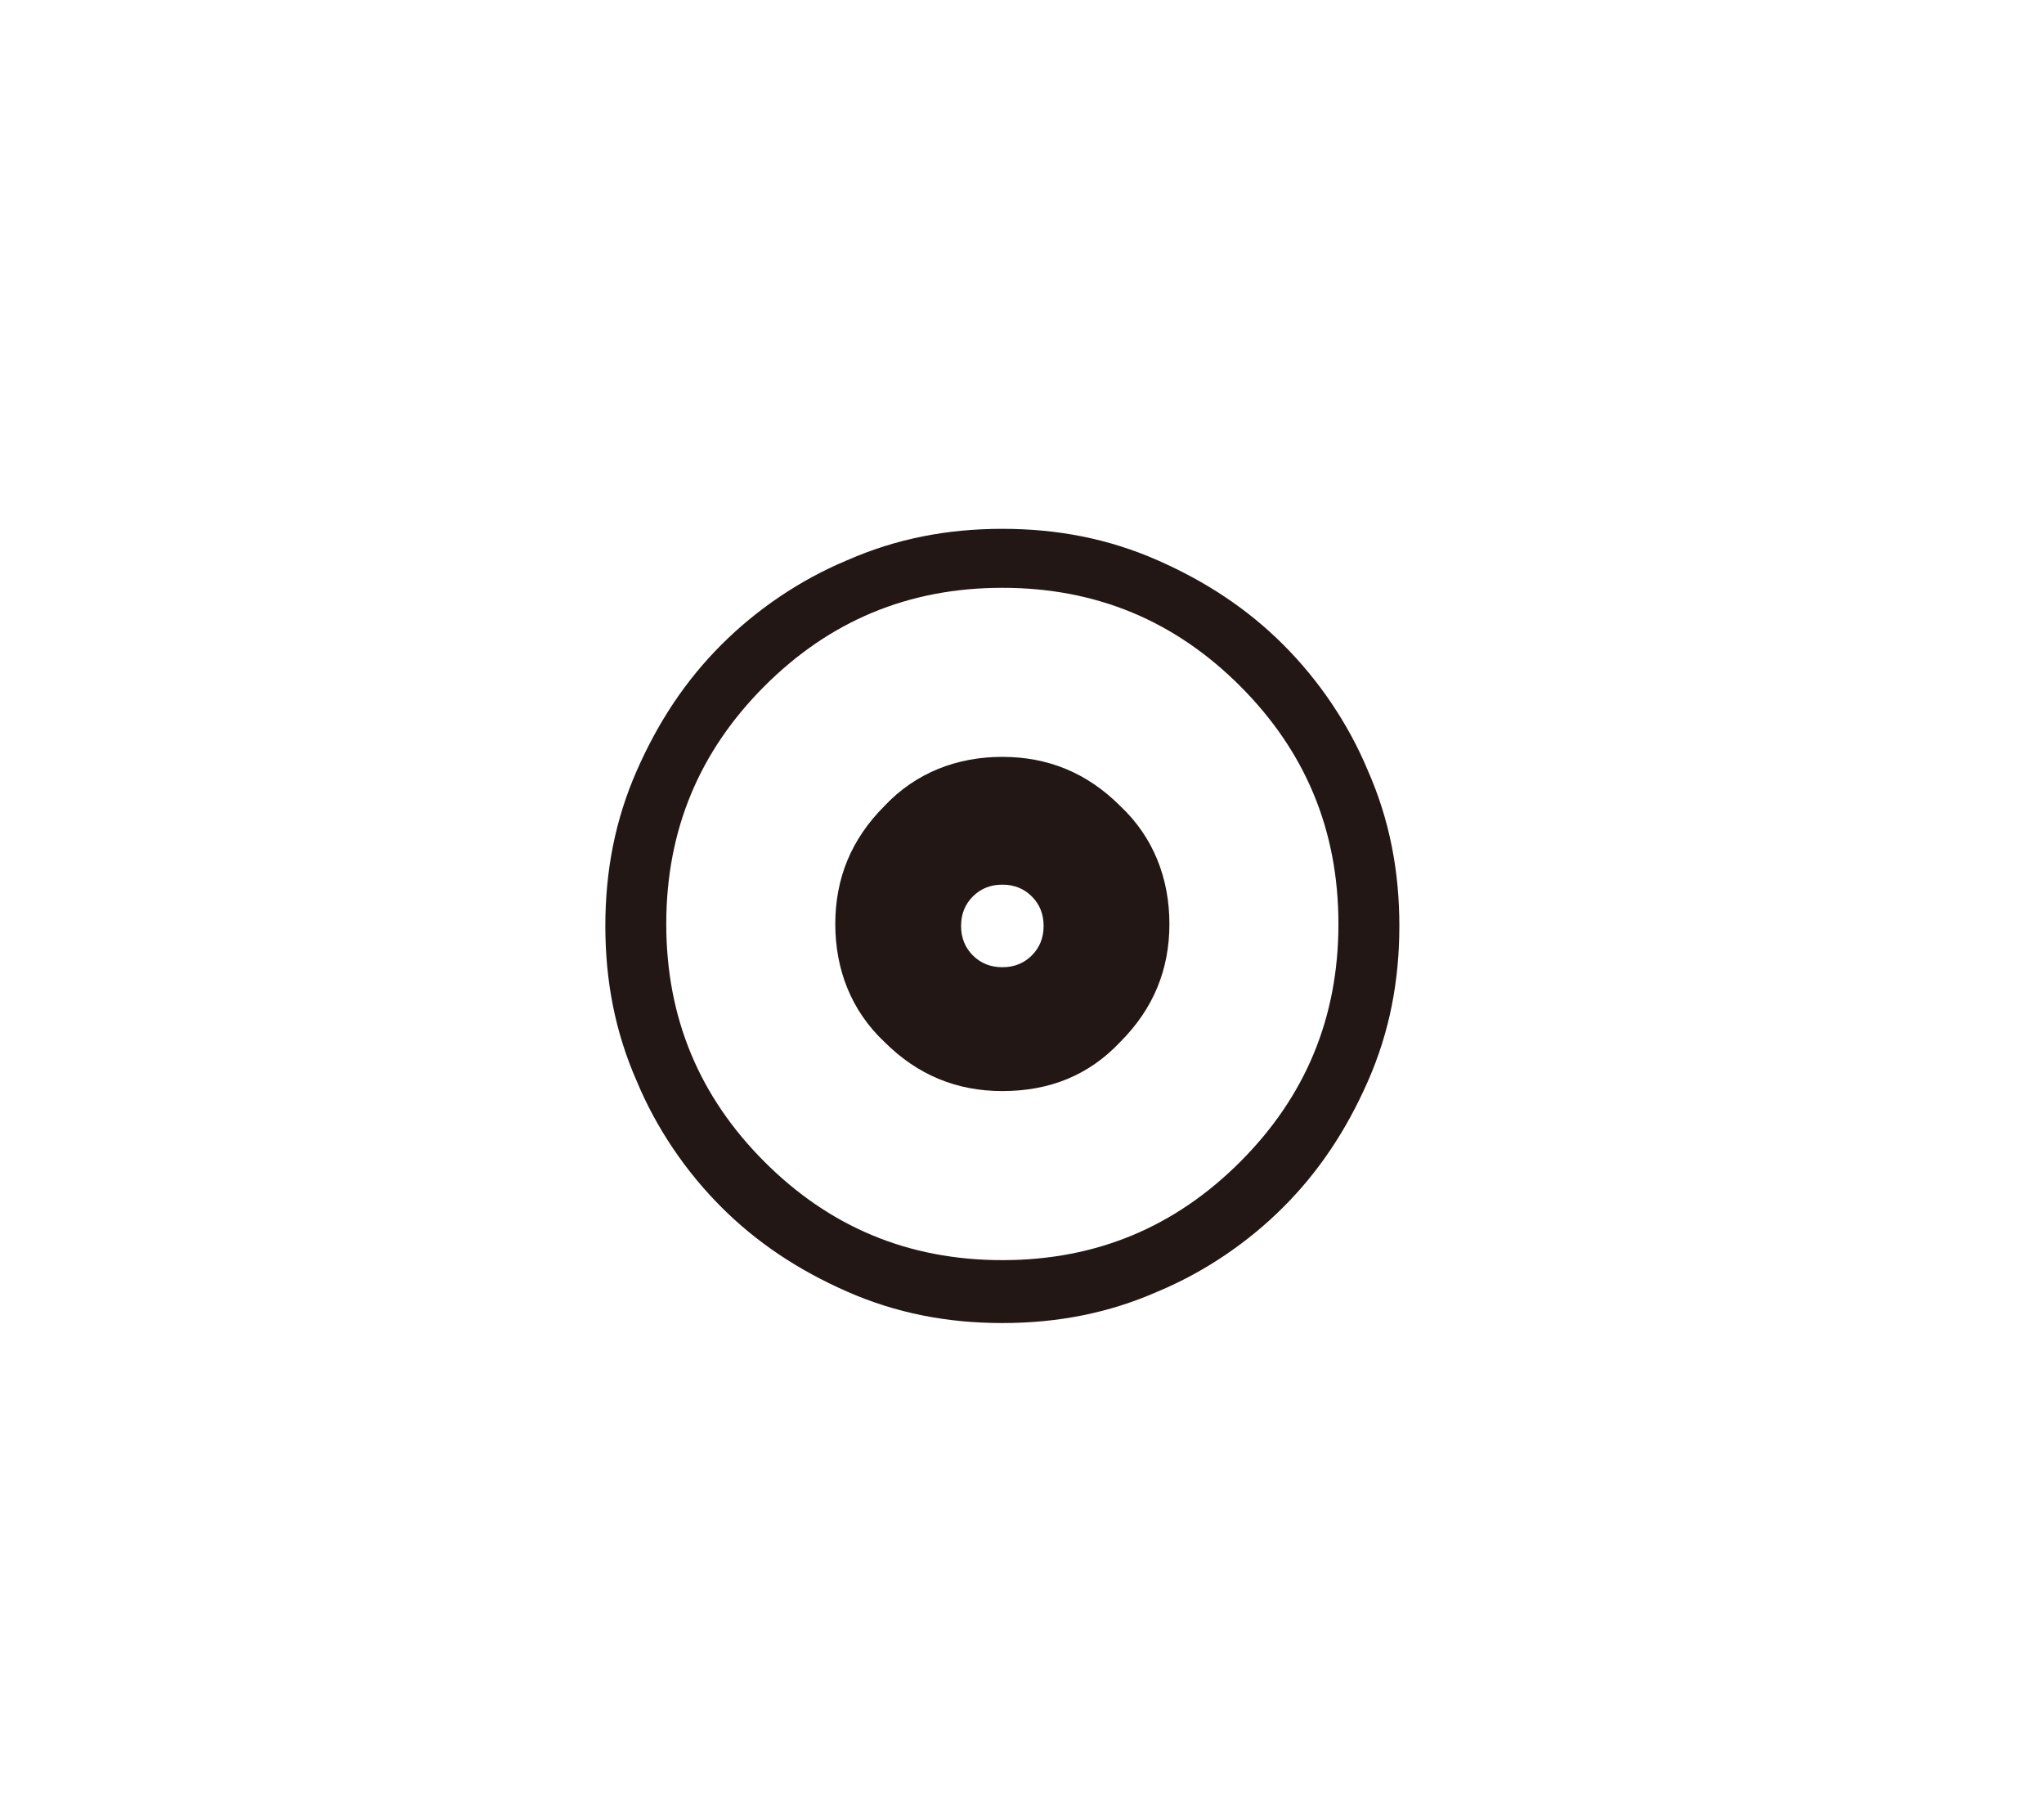 <?xml version="1.0" encoding="UTF-8"?>
<svg xmlns="http://www.w3.org/2000/svg" version="1.1" viewBox="0 0 104 92">
  <defs>
    <style>
      .cls-1 {
        fill: #221714;
      }
    </style>
  </defs>
  <!-- Generator: Adobe Illustrator 28.6.0, SVG Export Plug-In . SVG Version: 1.2.0 Build 709)  -->
  <g>
    <g id="adobe-flash-player">
      <path class="cls-1" d="M51,55.5c2.4,0,4.4-.8,6-2.5,1.7-1.7,2.5-3.7,2.5-6s-.8-4.4-2.5-6c-1.7-1.7-3.7-2.5-6-2.5s-4.4.8-6,2.5c-1.7,1.7-2.5,3.7-2.5,6s.8,4.4,2.5,6c1.7,1.7,3.7,2.5,6,2.5ZM51,49.2c-.6,0-1.1-.2-1.5-.6s-.6-.9-.6-1.5.2-1.1.6-1.5c.4-.4.9-.6,1.5-.6s1.1.2,1.5.6c.4.4.6.9.6,1.5s-.2,1.1-.6,1.5c-.4.4-.9.6-1.5.6ZM51,67.3c-2.8,0-5.4-.5-7.9-1.6-2.5-1.1-4.6-2.5-6.4-4.3-1.8-1.8-3.3-4-4.3-6.4-1.1-2.5-1.6-5.1-1.6-7.9s.5-5.4,1.6-7.9c1.1-2.5,2.5-4.6,4.3-6.4s4-3.3,6.4-4.3c2.5-1.1,5.1-1.6,7.9-1.6s5.4.5,7.9,1.6,4.6,2.5,6.4,4.3,3.3,4,4.3,6.4c1.1,2.5,1.6,5.1,1.6,7.9s-.5,5.4-1.6,7.9c-1.1,2.5-2.5,4.6-4.3,6.4-1.8,1.8-4,3.3-6.4,4.3-2.5,1.1-5.1,1.6-7.9,1.6ZM51,64.1c4.8,0,8.8-1.7,12.1-5,3.3-3.3,5-7.3,5-12.1s-1.7-8.8-5-12.1c-3.3-3.3-7.3-5-12.1-5s-8.8,1.7-12.1,5c-3.3,3.3-5,7.3-5,12.1s1.7,8.8,5,12.1c3.3,3.3,7.3,5,12.1,5Z"/>
    </g>
  </g>
</svg>